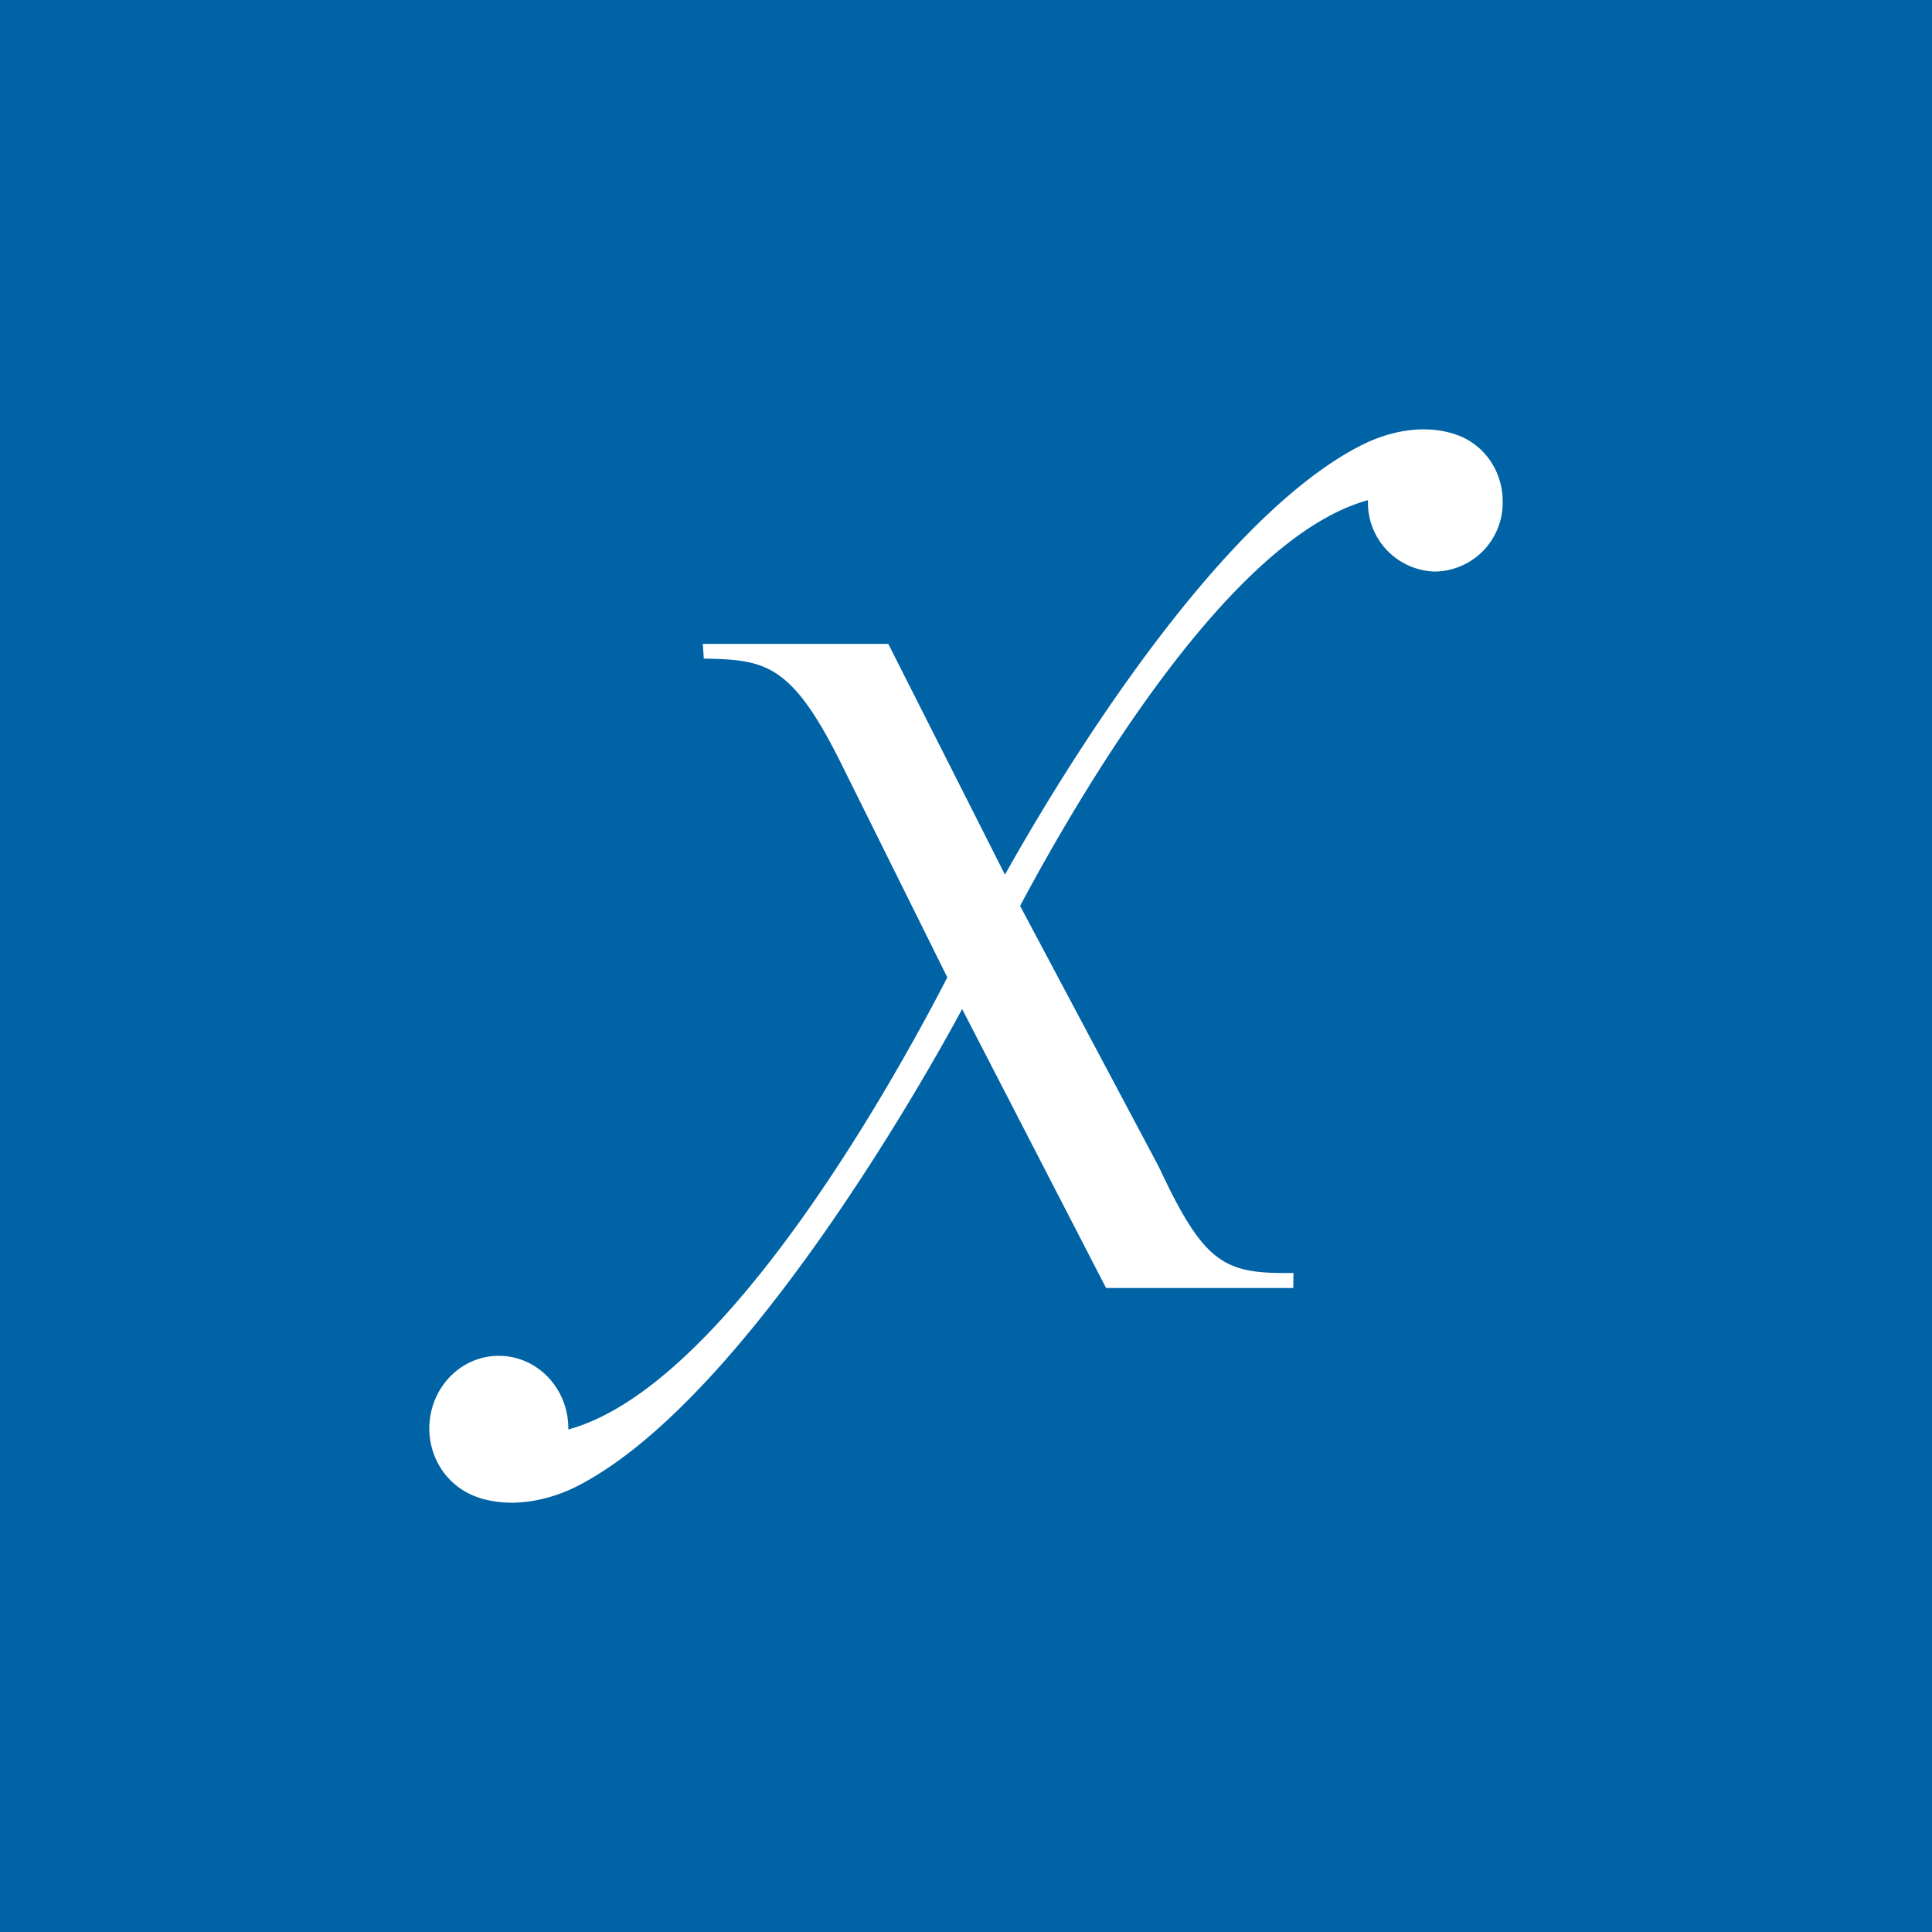 <!-- by TradingView --><svg width="18" height="18" xmlns="http://www.w3.org/2000/svg"><path fill="#0063A6" d="M0 0h18v18H0z"/><path d="M13.589 4.058l-.021-.008c-.023-.008-.046-.016-.07-.021-.255-.066-.553-.016-.828.126-1.406.727-2.89 3.247-3.307 3.994l-1.087-2.15H6.548l.009.137c.575.011.818.042 1.289.996l.98 1.974c-.398.773-2.03 3.803-3.531 4.212v-.002c.004-.373-.282-.68-.64-.684-.358-.005-.65.295-.655.668a.688.688 0 00.114.39.659.659 0 00.31.25l.005.002c.03.011.06.022.091.028.265.069.585.017.87-.13C7 13.005 8.767 9.77 8.964 9.401L10.305 12h1.744l.002-.14c-.643.009-.827-.074-1.254-.988L9.504 8.44c.557-1.044 1.945-3.426 3.241-3.78v.003a.642.642 0 00.62.662.64.64 0 00.635-.647.666.666 0 00-.11-.377.639.639 0 00-.301-.244z" fill="#fff"/></svg>
